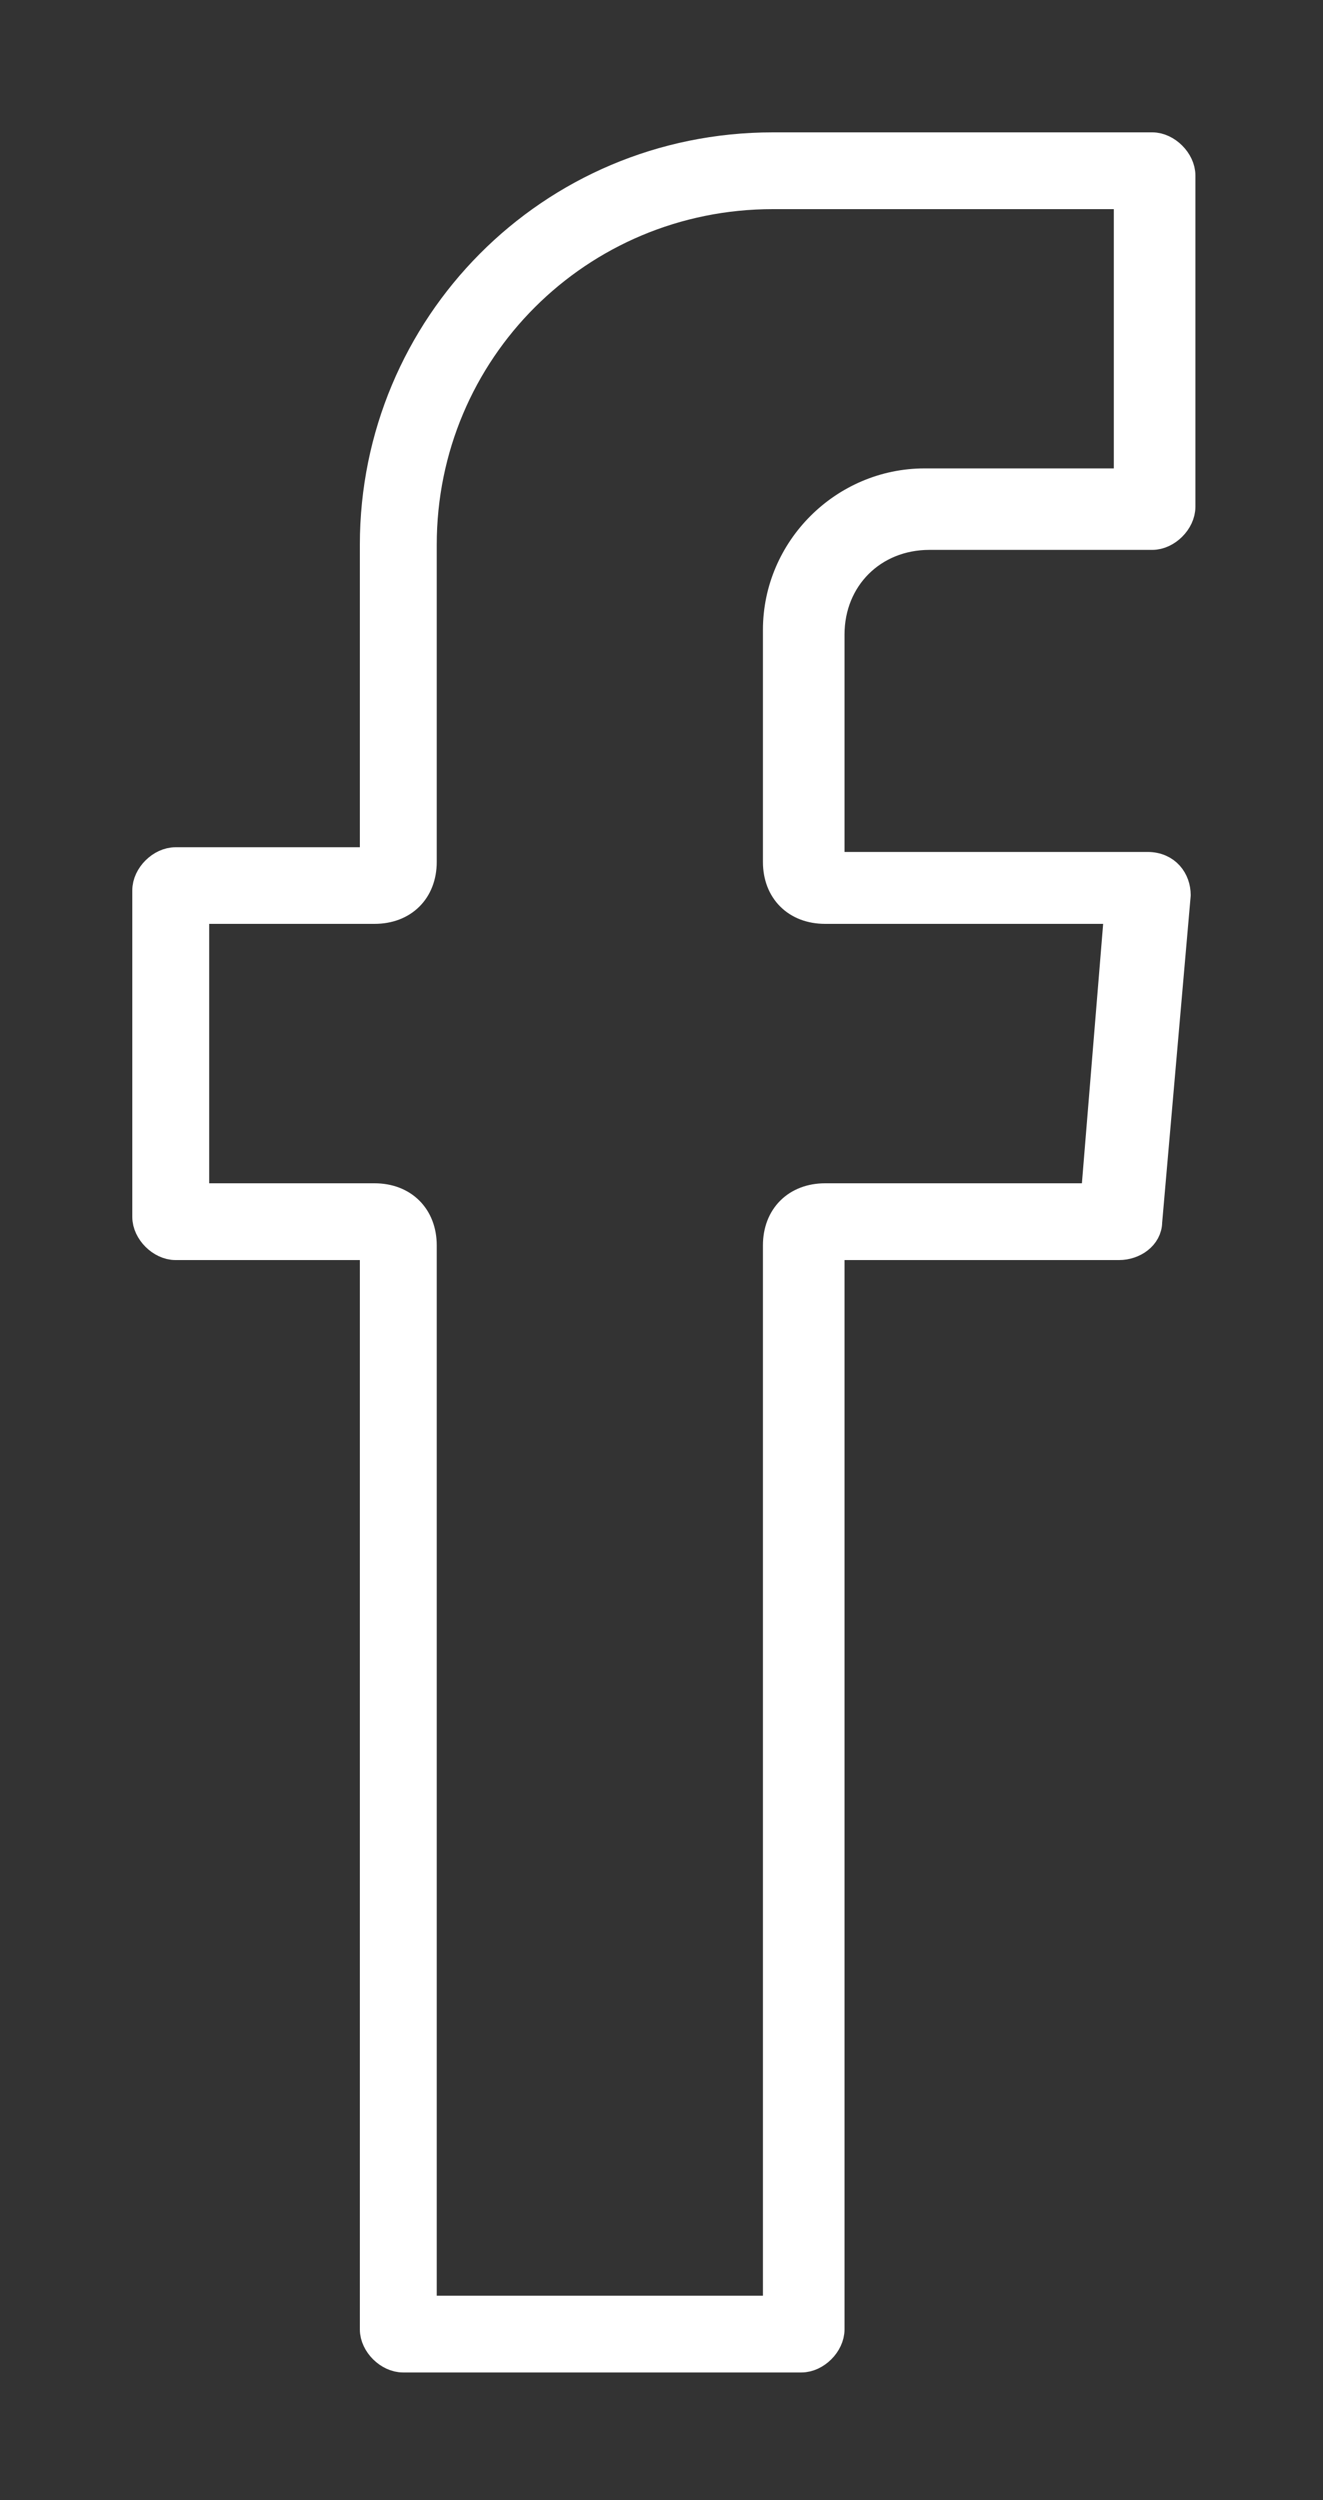 <svg width="9" height="17" viewBox="0 0 9 17" fill="none" xmlns="http://www.w3.org/2000/svg">
<rect x="0" y="0" width="9" height="17" fill="#333333" stroke="none"/>
<path d="M7.677 1.322V3.285H6.29C5.742 3.285 5.29 3.736 5.29 4.283V5.861C5.29 6.054 5.419 6.182 5.613 6.182H7.613L7.452 8.146H5.613C5.419 8.146 5.29 8.275 5.29 8.468V15.71H2.871V8.468C2.871 8.275 2.742 8.146 2.548 8.146H1.323V6.182H2.548C2.742 6.182 2.871 6.054 2.871 5.861V3.704C2.871 2.384 3.935 1.322 5.258 1.322H7.677ZM7.806 1H5.258C3.742 1 2.548 2.223 2.548 3.704V5.861H1.194C1.097 5.861 1 5.957 1 6.054V8.275C1 8.371 1.097 8.468 1.194 8.468H2.548V15.839C2.548 15.936 2.645 16.032 2.742 16.032H5.452C5.548 16.032 5.645 15.936 5.645 15.839V8.468H7.613C7.71 8.468 7.806 8.403 7.806 8.307L8 6.086C8 5.989 7.935 5.893 7.806 5.893H5.645V4.315C5.645 3.929 5.935 3.639 6.323 3.639H7.839C7.935 3.639 8.032 3.543 8.032 3.446V1.193C8.032 1.097 7.935 1 7.839 1H7.806Z" fill="white" stroke="white" stroke-width="0.2" stroke-linejoin="round"/>
</svg>
